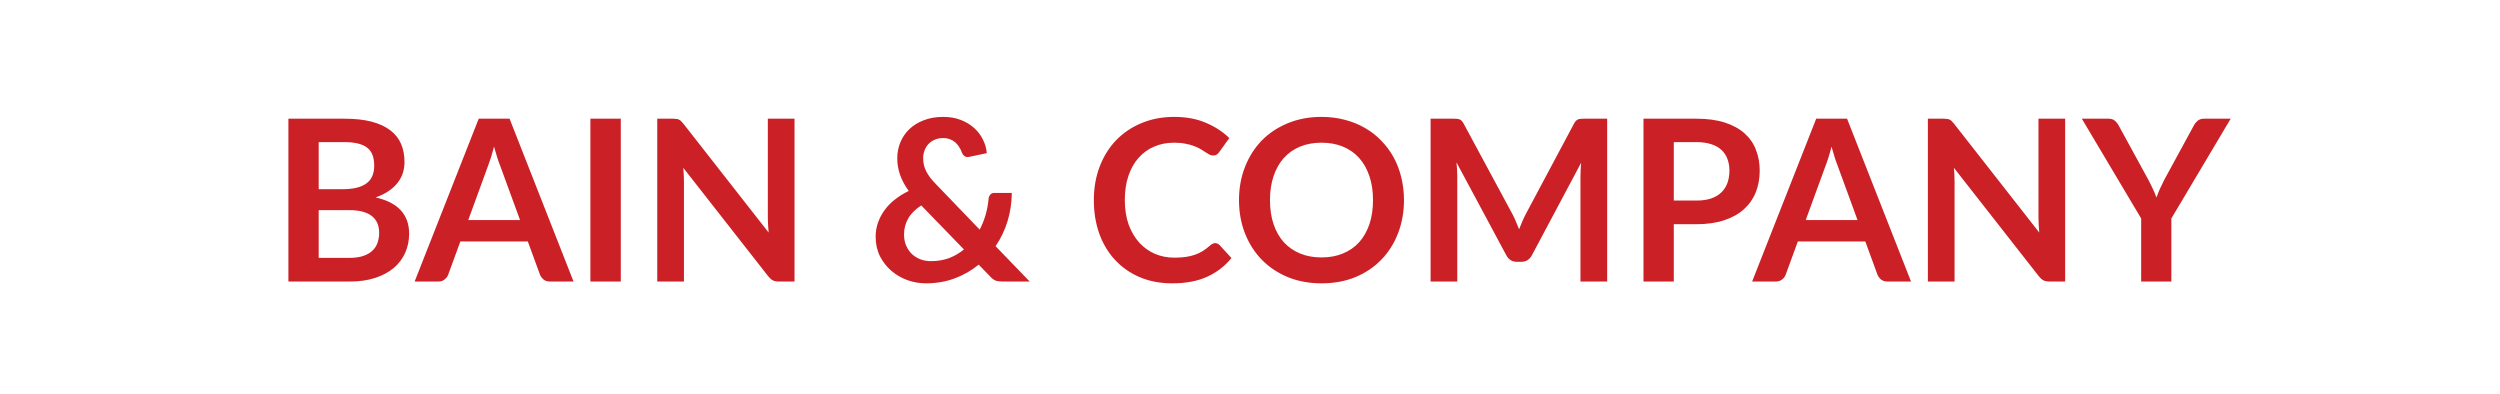 <svg width="222" height="35" viewBox="0 0 222 35" fill="none" xmlns="http://www.w3.org/2000/svg">
<g clip-path="url(#clip0_2139_87979)">
<path d="M31.02 22.9C31.52 22.9 31.94 22.84 32.28 22.72C32.62 22.6 32.89 22.44 33.09 22.24C33.297 22.04 33.443 21.807 33.53 21.54C33.623 21.273 33.67 20.99 33.67 20.69C33.67 20.377 33.62 20.097 33.52 19.85C33.42 19.597 33.263 19.383 33.05 19.21C32.837 19.03 32.56 18.893 32.22 18.8C31.887 18.707 31.483 18.66 31.01 18.66H28.3V22.9H31.02ZM28.3 12.62V16.8H30.44C31.36 16.8 32.053 16.633 32.52 16.3C32.993 15.967 33.23 15.437 33.23 14.71C33.23 13.957 33.017 13.42 32.59 13.1C32.163 12.78 31.497 12.62 30.59 12.62H28.3ZM30.59 10.54C31.537 10.54 32.347 10.63 33.02 10.81C33.693 10.99 34.243 11.247 34.67 11.58C35.103 11.913 35.42 12.317 35.62 12.79C35.82 13.263 35.92 13.797 35.92 14.39C35.92 14.73 35.87 15.057 35.77 15.37C35.67 15.677 35.513 15.967 35.3 16.24C35.093 16.507 34.827 16.75 34.5 16.97C34.18 17.19 33.797 17.377 33.35 17.53C35.337 17.977 36.33 19.05 36.33 20.75C36.33 21.363 36.213 21.93 35.98 22.45C35.747 22.97 35.407 23.42 34.96 23.8C34.513 24.173 33.963 24.467 33.31 24.68C32.657 24.893 31.91 25 31.07 25H25.61V10.54H30.59ZM46.18 19.54L44.42 14.73C44.333 14.517 44.243 14.263 44.15 13.97C44.056 13.677 43.963 13.36 43.87 13.02C43.783 13.36 43.693 13.68 43.6 13.98C43.506 14.273 43.416 14.53 43.33 14.75L41.58 19.54H46.18ZM50.93 25H48.85C48.616 25 48.426 24.943 48.28 24.83C48.133 24.71 48.023 24.563 47.95 24.39L46.87 21.44H40.88L39.8 24.39C39.746 24.543 39.643 24.683 39.49 24.81C39.336 24.937 39.146 25 38.92 25H36.82L42.51 10.54H45.25L50.93 25ZM55.126 25H52.426V10.54H55.126V25ZM70.554 10.54V25H69.174C68.961 25 68.781 24.967 68.634 24.9C68.494 24.827 68.357 24.707 68.224 24.54L60.674 14.9C60.714 15.34 60.734 15.747 60.734 16.12V25H58.364V10.54H59.774C59.887 10.54 59.984 10.547 60.064 10.56C60.151 10.567 60.224 10.587 60.284 10.62C60.351 10.647 60.414 10.69 60.474 10.75C60.534 10.803 60.601 10.877 60.674 10.97L68.254 20.65C68.234 20.417 68.217 20.187 68.204 19.96C68.191 19.733 68.184 19.523 68.184 19.33V10.54H70.554ZM81.807 18.24C81.274 18.587 80.884 18.98 80.637 19.42C80.397 19.853 80.277 20.32 80.277 20.82C80.277 21.187 80.341 21.517 80.467 21.81C80.594 22.103 80.764 22.353 80.977 22.56C81.197 22.76 81.451 22.917 81.737 23.03C82.031 23.137 82.341 23.19 82.667 23.19C83.254 23.19 83.791 23.1 84.277 22.92C84.764 22.733 85.204 22.477 85.597 22.15L81.807 18.24ZM91.437 25H89.017C88.764 25 88.557 24.97 88.397 24.91C88.244 24.85 88.081 24.723 87.907 24.53L86.907 23.5C86.274 24.02 85.564 24.427 84.777 24.72C83.991 25.013 83.141 25.16 82.227 25.16C81.674 25.16 81.127 25.067 80.587 24.88C80.054 24.687 79.577 24.41 79.157 24.05C78.737 23.69 78.397 23.257 78.137 22.75C77.884 22.237 77.757 21.66 77.757 21.02C77.757 20.567 77.831 20.14 77.977 19.74C78.124 19.333 78.327 18.957 78.587 18.61C78.847 18.263 79.157 17.953 79.517 17.68C79.877 17.4 80.271 17.16 80.697 16.96C80.337 16.46 80.077 15.973 79.917 15.5C79.757 15.02 79.677 14.543 79.677 14.07C79.677 13.57 79.767 13.097 79.947 12.65C80.134 12.197 80.401 11.803 80.747 11.47C81.094 11.137 81.521 10.873 82.027 10.68C82.534 10.48 83.107 10.38 83.747 10.38C84.334 10.38 84.857 10.47 85.317 10.65C85.784 10.83 86.181 11.07 86.507 11.37C86.841 11.67 87.101 12.013 87.287 12.4C87.481 12.787 87.594 13.187 87.627 13.6L86.057 13.93C85.764 13.99 85.551 13.863 85.417 13.55C85.357 13.377 85.277 13.213 85.177 13.06C85.084 12.9 84.971 12.763 84.837 12.65C84.704 12.53 84.547 12.437 84.367 12.37C84.187 12.297 83.981 12.26 83.747 12.26C83.467 12.26 83.217 12.31 82.997 12.41C82.777 12.503 82.591 12.633 82.437 12.8C82.291 12.96 82.177 13.15 82.097 13.37C82.017 13.583 81.977 13.81 81.977 14.05C81.977 14.25 81.997 14.443 82.037 14.63C82.077 14.817 82.144 15.003 82.237 15.19C82.331 15.377 82.451 15.57 82.597 15.77C82.751 15.963 82.937 16.173 83.157 16.4L86.997 20.39C87.217 19.97 87.394 19.527 87.527 19.06C87.661 18.593 87.747 18.12 87.787 17.64C87.807 17.487 87.861 17.363 87.947 17.27C88.034 17.177 88.154 17.13 88.307 17.13H89.847C89.841 18.01 89.714 18.85 89.467 19.65C89.221 20.45 88.867 21.187 88.407 21.86L91.437 25ZM107.903 21.59C108.05 21.59 108.18 21.647 108.293 21.76L109.353 22.91C108.767 23.637 108.043 24.193 107.183 24.58C106.33 24.967 105.303 25.16 104.103 25.16C103.03 25.16 102.063 24.977 101.203 24.61C100.35 24.243 99.62 23.733 99.013 23.08C98.407 22.427 97.94 21.647 97.613 20.74C97.293 19.833 97.133 18.843 97.133 17.77C97.133 16.683 97.307 15.69 97.653 14.79C98 13.883 98.487 13.103 99.113 12.45C99.747 11.797 100.5 11.29 101.373 10.93C102.247 10.563 103.213 10.38 104.273 10.38C105.327 10.38 106.26 10.553 107.073 10.9C107.893 11.247 108.59 11.7 109.163 12.26L108.263 13.51C108.21 13.59 108.14 13.66 108.053 13.72C107.973 13.78 107.86 13.81 107.713 13.81C107.613 13.81 107.51 13.783 107.403 13.73C107.297 13.67 107.18 13.6 107.053 13.52C106.927 13.433 106.78 13.34 106.613 13.24C106.447 13.14 106.253 13.05 106.033 12.97C105.813 12.883 105.557 12.813 105.263 12.76C104.977 12.7 104.643 12.67 104.263 12.67C103.617 12.67 103.023 12.787 102.483 13.02C101.95 13.247 101.49 13.58 101.103 14.02C100.717 14.453 100.417 14.987 100.203 15.62C99.99 16.247 99.883 16.963 99.883 17.77C99.883 18.583 99.997 19.307 100.223 19.94C100.457 20.573 100.77 21.107 101.163 21.54C101.557 21.973 102.02 22.307 102.553 22.54C103.087 22.767 103.66 22.88 104.273 22.88C104.64 22.88 104.97 22.86 105.263 22.82C105.563 22.78 105.837 22.717 106.083 22.63C106.337 22.543 106.573 22.433 106.793 22.3C107.02 22.16 107.243 21.99 107.463 21.79C107.53 21.73 107.6 21.683 107.673 21.65C107.747 21.61 107.823 21.59 107.903 21.59ZM124.673 17.77C124.673 18.83 124.497 19.813 124.143 20.72C123.797 21.62 123.303 22.4 122.663 23.06C122.023 23.72 121.253 24.237 120.353 24.61C119.453 24.977 118.453 25.16 117.353 25.16C116.26 25.16 115.263 24.977 114.363 24.61C113.463 24.237 112.69 23.72 112.043 23.06C111.403 22.4 110.907 21.62 110.553 20.72C110.2 19.813 110.023 18.83 110.023 17.77C110.023 16.71 110.2 15.73 110.553 14.83C110.907 13.923 111.403 13.14 112.043 12.48C112.69 11.82 113.463 11.307 114.363 10.94C115.263 10.567 116.26 10.38 117.353 10.38C118.087 10.38 118.777 10.467 119.423 10.64C120.07 10.807 120.663 11.047 121.203 11.36C121.743 11.667 122.227 12.043 122.653 12.49C123.087 12.93 123.453 13.423 123.753 13.97C124.053 14.517 124.28 15.11 124.433 15.75C124.593 16.39 124.673 17.063 124.673 17.77ZM121.923 17.77C121.923 16.977 121.817 16.267 121.603 15.64C121.39 15.007 121.087 14.47 120.693 14.03C120.3 13.59 119.82 13.253 119.253 13.02C118.693 12.787 118.06 12.67 117.353 12.67C116.647 12.67 116.01 12.787 115.443 13.02C114.883 13.253 114.403 13.59 114.003 14.03C113.61 14.47 113.307 15.007 113.093 15.64C112.88 16.267 112.773 16.977 112.773 17.77C112.773 18.563 112.88 19.277 113.093 19.91C113.307 20.537 113.61 21.07 114.003 21.51C114.403 21.943 114.883 22.277 115.443 22.51C116.01 22.743 116.647 22.86 117.353 22.86C118.06 22.86 118.693 22.743 119.253 22.51C119.82 22.277 120.3 21.943 120.693 21.51C121.087 21.07 121.39 20.537 121.603 19.91C121.817 19.277 121.923 18.563 121.923 17.77ZM142.716 10.54V25H140.346V15.66C140.346 15.287 140.366 14.883 140.406 14.45L136.036 22.66C135.829 23.053 135.512 23.25 135.086 23.25H134.706C134.279 23.25 133.962 23.053 133.756 22.66L129.336 14.42C129.356 14.64 129.372 14.857 129.386 15.07C129.399 15.283 129.406 15.48 129.406 15.66V25H127.036V10.54H129.066C129.186 10.54 129.289 10.543 129.376 10.55C129.462 10.557 129.539 10.573 129.606 10.6C129.679 10.627 129.742 10.67 129.796 10.73C129.856 10.79 129.912 10.87 129.966 10.97L134.296 19C134.409 19.213 134.512 19.433 134.606 19.66C134.706 19.887 134.802 20.12 134.896 20.36C134.989 20.113 135.086 19.877 135.186 19.65C135.286 19.417 135.392 19.193 135.506 18.98L139.776 10.97C139.829 10.87 139.886 10.79 139.946 10.73C140.006 10.67 140.069 10.627 140.136 10.6C140.209 10.573 140.289 10.557 140.376 10.55C140.462 10.543 140.566 10.54 140.686 10.54H142.716ZM150.642 17.81C151.135 17.81 151.565 17.75 151.932 17.63C152.299 17.503 152.602 17.327 152.842 17.1C153.089 16.867 153.272 16.587 153.392 16.26C153.512 15.927 153.572 15.557 153.572 15.15C153.572 14.763 153.512 14.413 153.392 14.1C153.272 13.787 153.092 13.52 152.852 13.3C152.612 13.08 152.309 12.913 151.942 12.8C151.575 12.68 151.142 12.62 150.642 12.62H148.632V17.81H150.642ZM150.642 10.54C151.609 10.54 152.445 10.653 153.152 10.88C153.859 11.107 154.442 11.423 154.902 11.83C155.362 12.237 155.702 12.723 155.922 13.29C156.149 13.857 156.262 14.477 156.262 15.15C156.262 15.85 156.145 16.493 155.912 17.08C155.679 17.66 155.329 18.16 154.862 18.58C154.395 19 153.809 19.327 153.102 19.56C152.402 19.793 151.582 19.91 150.642 19.91H148.632V25H145.942V10.54H150.642ZM164.949 19.54L163.189 14.73C163.103 14.517 163.013 14.263 162.919 13.97C162.826 13.677 162.733 13.36 162.639 13.02C162.553 13.36 162.463 13.68 162.369 13.98C162.276 14.273 162.186 14.53 162.099 14.75L160.349 19.54H164.949ZM169.699 25H167.619C167.386 25 167.196 24.943 167.049 24.83C166.903 24.71 166.793 24.563 166.719 24.39L165.639 21.44H159.649L158.569 24.39C158.516 24.543 158.413 24.683 158.259 24.81C158.106 24.937 157.916 25 157.689 25H155.589L161.279 10.54H164.019L169.699 25ZM183.386 10.54V25H182.006C181.793 25 181.613 24.967 181.466 24.9C181.326 24.827 181.189 24.707 181.056 24.54L173.506 14.9C173.546 15.34 173.566 15.747 173.566 16.12V25H171.196V10.54H172.606C172.719 10.54 172.816 10.547 172.896 10.56C172.983 10.567 173.056 10.587 173.116 10.62C173.183 10.647 173.246 10.69 173.306 10.75C173.366 10.803 173.433 10.877 173.506 10.97L181.086 20.65C181.066 20.417 181.049 20.187 181.036 19.96C181.023 19.733 181.016 19.523 181.016 19.33V10.54H183.386ZM192.816 19.4V25H190.136V19.4L184.866 10.54H187.236C187.469 10.54 187.653 10.597 187.786 10.71C187.926 10.823 188.043 10.967 188.136 11.14L190.776 15.97C190.929 16.257 191.063 16.527 191.176 16.78C191.296 17.033 191.403 17.287 191.496 17.54C191.583 17.287 191.683 17.033 191.796 16.78C191.909 16.527 192.039 16.257 192.186 15.97L194.816 11.14C194.889 10.993 194.999 10.857 195.146 10.73C195.293 10.603 195.479 10.54 195.706 10.54H198.086L192.816 19.4Z" fill="#CB2026"/>
</g>
<defs>
<clipPath id="clip0_2139_87979">
<rect width="222" height="35" fill="white"/>
</clipPath>
</defs>
</svg>
